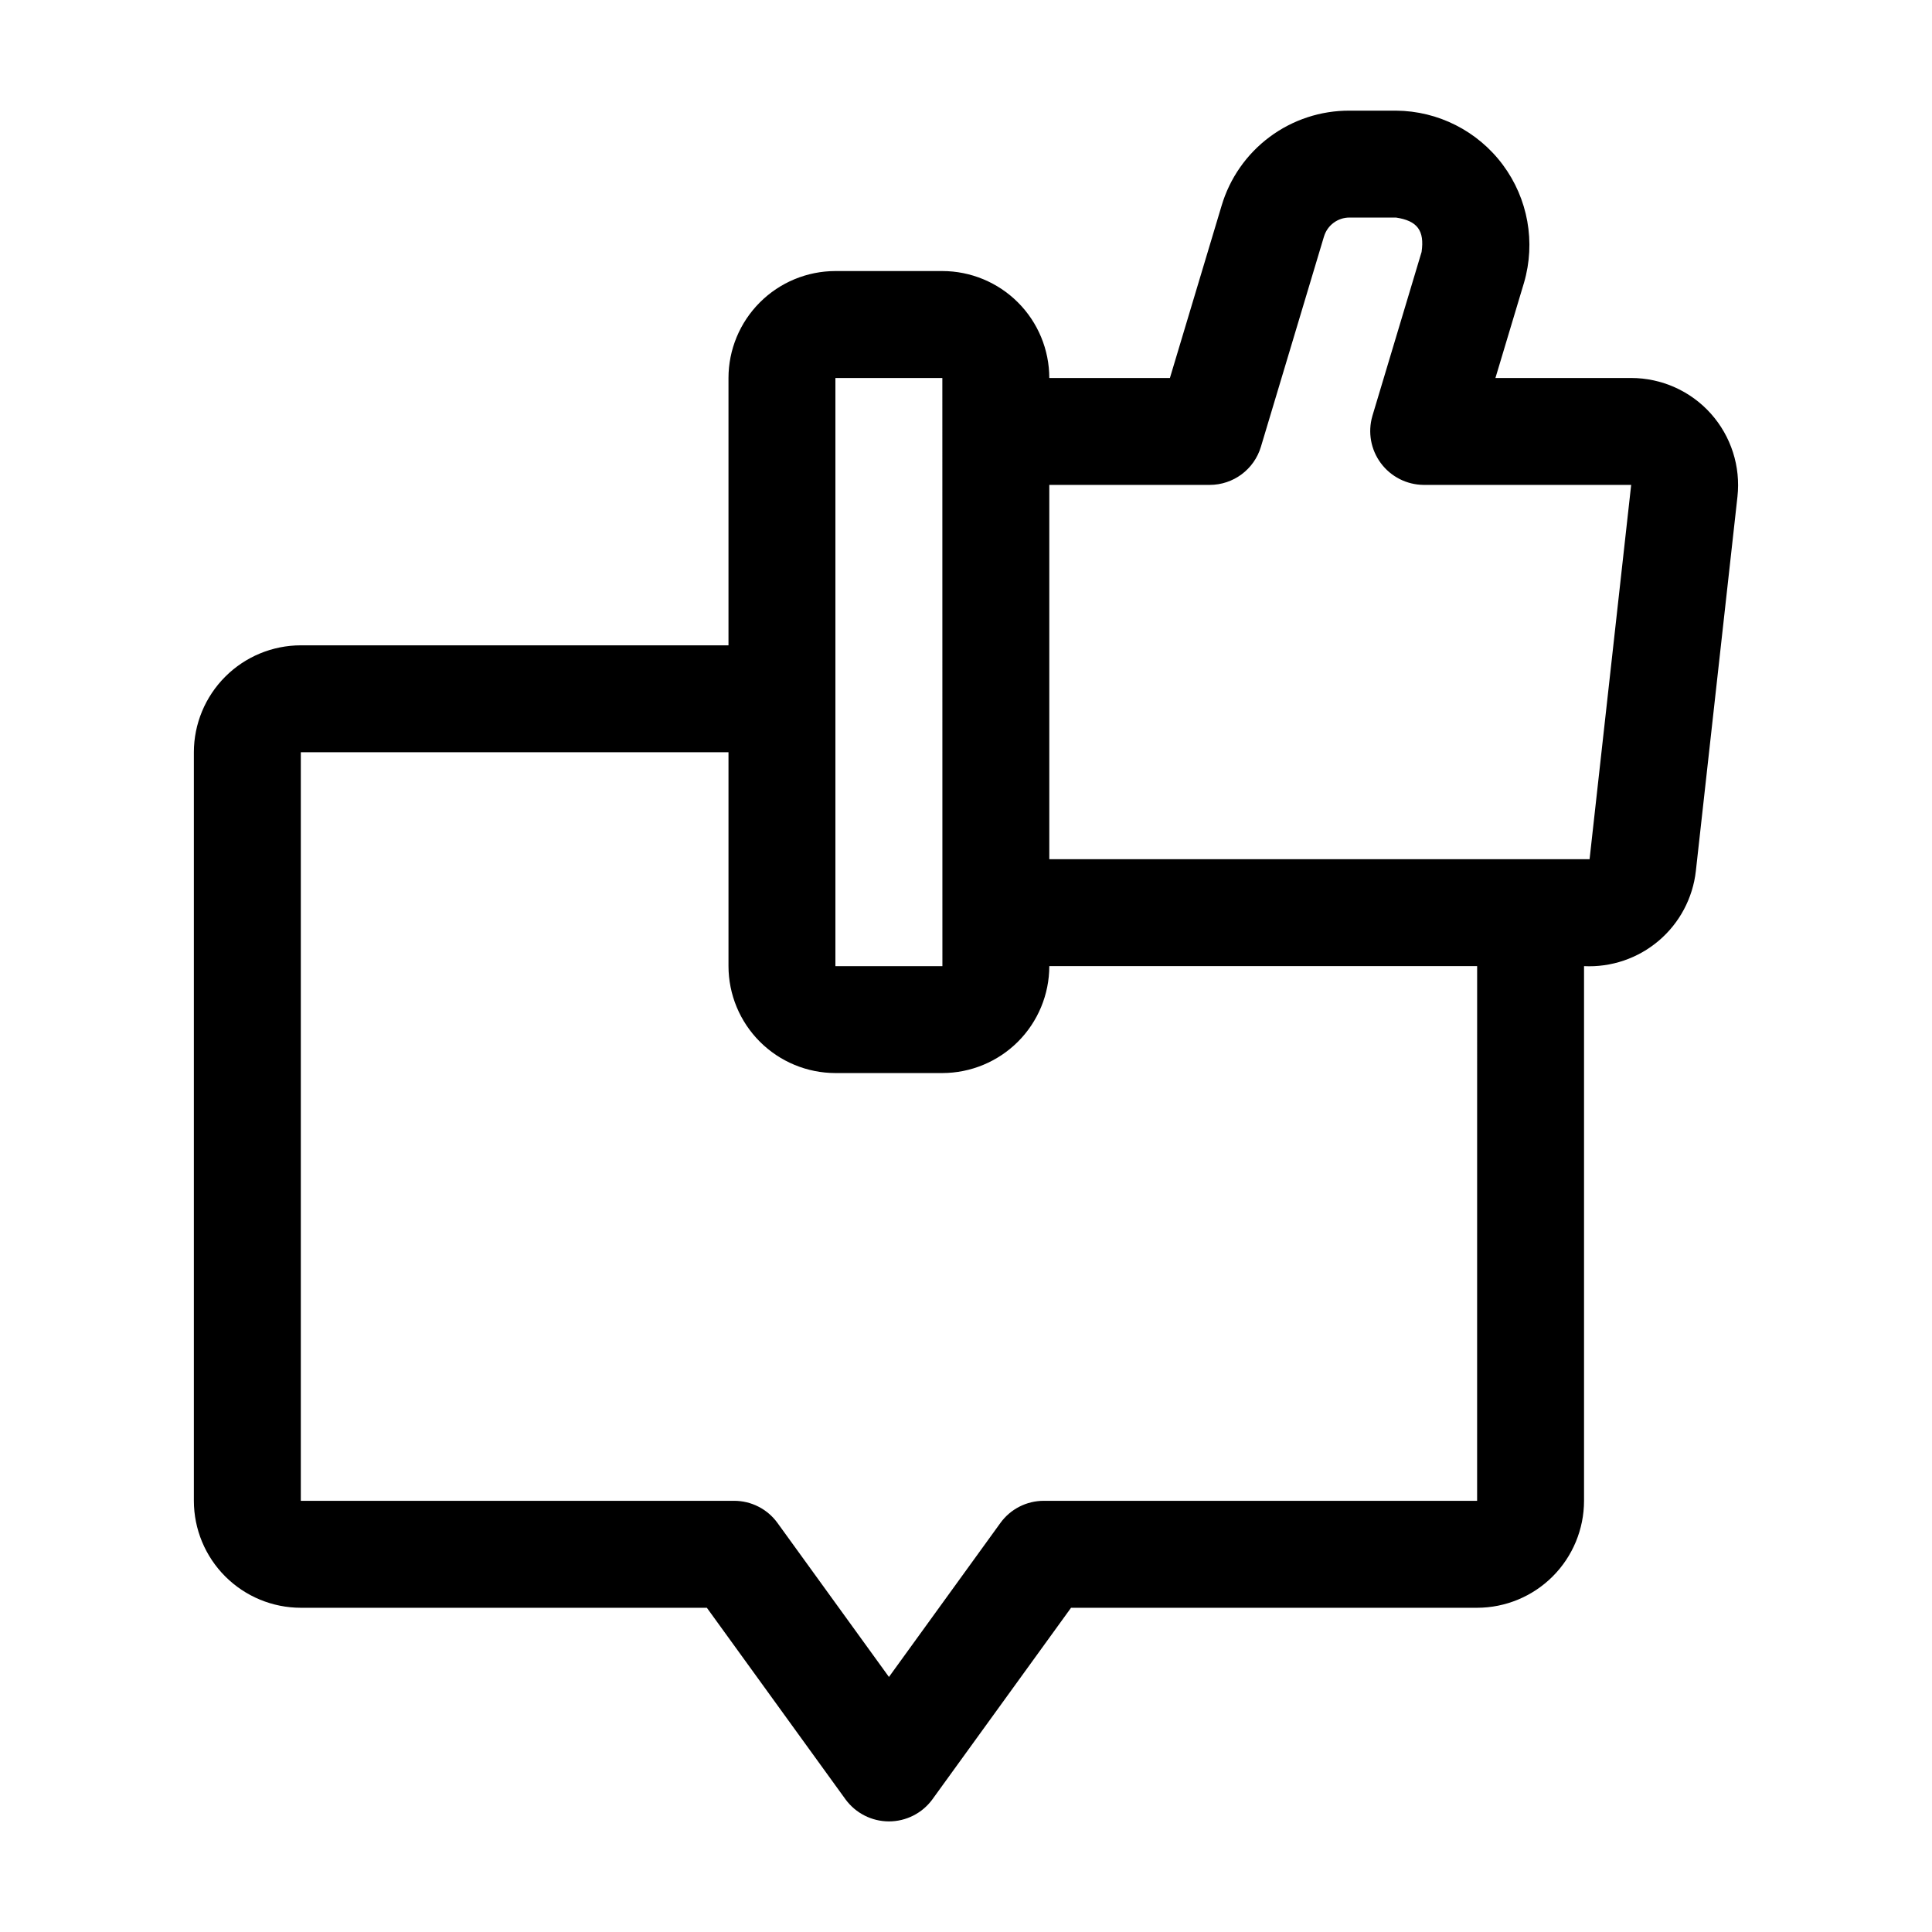 <?xml version="1.0" encoding="UTF-8"?>
<!-- Uploaded to: SVG Repo, www.svgrepo.com, Generator: SVG Repo Mixer Tools -->
<svg fill="#000000" width="800px" height="800px" version="1.1" viewBox="144 144 512 512" xmlns="http://www.w3.org/2000/svg">
 <path d="m597.39 253.61c-5.375-6.004-13.055-9.434-21.113-9.438h-35.973l7.574-25.246c3.133-10.719 1.055-22.289-5.613-31.246-6.668-8.961-17.148-14.277-28.316-14.355h-12.301c-7.625-0.035-15.059 2.406-21.176 6.961-6.121 4.555-10.594 10.969-12.754 18.285l-13.68 45.602h-31.965c-0.008-7.512-2.996-14.715-8.309-20.027-5.316-5.316-12.52-8.305-20.031-8.312h-28.34c-7.512 0.008-14.715 2.996-20.027 8.312-5.312 5.312-8.305 12.516-8.312 20.027v70.848h-113.34c-7.512 0.008-14.715 2.996-20.027 8.312-5.312 5.312-8.305 12.516-8.312 20.027v198.38c0.008 7.516 3 14.719 8.312 20.031s12.516 8.301 20.027 8.309h107.61l36.781 50.82-0.004-0.004c2.691 3.644 6.949 5.797 11.48 5.797 4.527 0 8.789-2.152 11.477-5.797l36.781-50.82 107.61 0.004c7.512-0.008 14.715-2.996 20.027-8.309s8.301-12.516 8.309-20.031v-141.7c7.219 0.352 14.301-2.059 19.809-6.742 5.504-4.684 9.02-11.289 9.824-18.469l11.023-99.191c0.883-8.012-1.684-16.02-7.055-22.027zm-203.66-9.438 0.016 155.87h-28.355v-155.87zm141.72 297.56h-114.85c-4.543 0-8.812 2.18-11.477 5.859l-29.543 40.82-29.543-40.82c-2.664-3.68-6.934-5.859-11.48-5.859h-114.84v-198.38h113.34v56.68c0.008 7.512 3 14.715 8.312 20.027s12.516 8.301 20.027 8.312h28.34c7.512-0.012 14.715-3 20.031-8.312 5.312-5.312 8.301-12.516 8.309-20.027h113.38zm29.805-170.04h-143.18v-99.188h42.508c6.258 0 11.773-4.106 13.57-10.098l16.707-55.699h0.004c0.887-3.008 3.652-5.066 6.785-5.051h12.297c5.668 0.844 7.606 3.445 6.789 9.117l-13.047 43.488h0.004c-1.246 4.289-0.414 8.91 2.254 12.492 2.664 3.582 6.852 5.711 11.316 5.75h55.016z"/>
</svg>